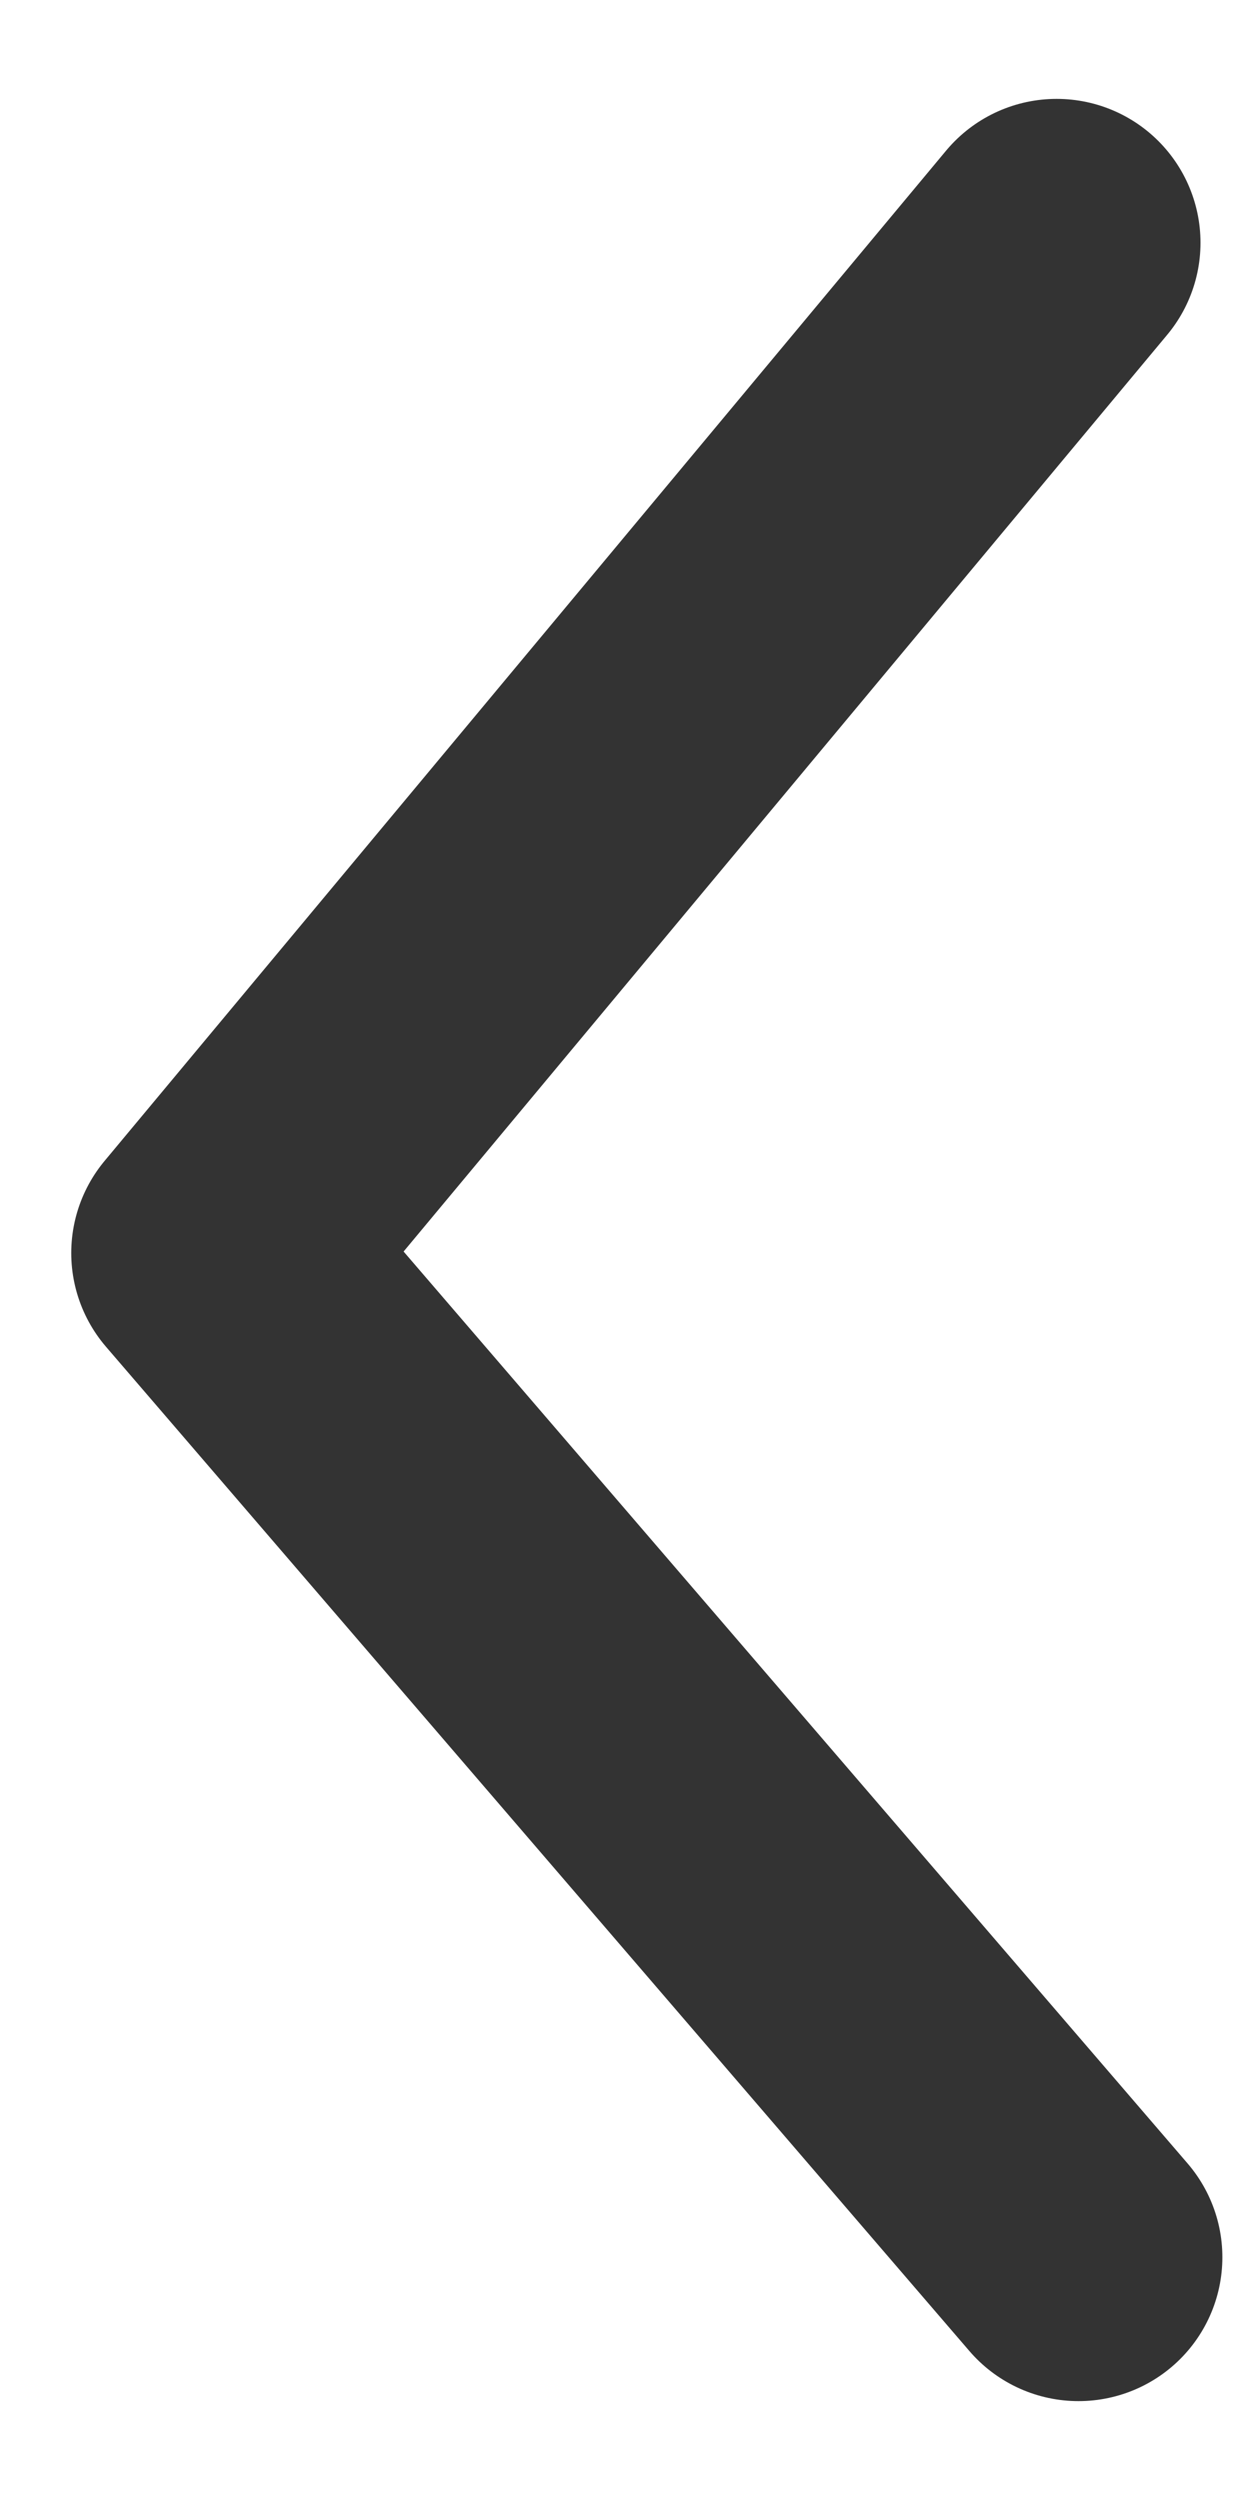 <svg width="10" height="20" viewBox="0 0 10 20" fill="none" xmlns="http://www.w3.org/2000/svg">
<path d="M8.628 18.058L1.721 10.024L8.453 1.942" stroke="#333333" stroke-width="2.302" stroke-linecap="round" stroke-linejoin="round"/>
</svg>
